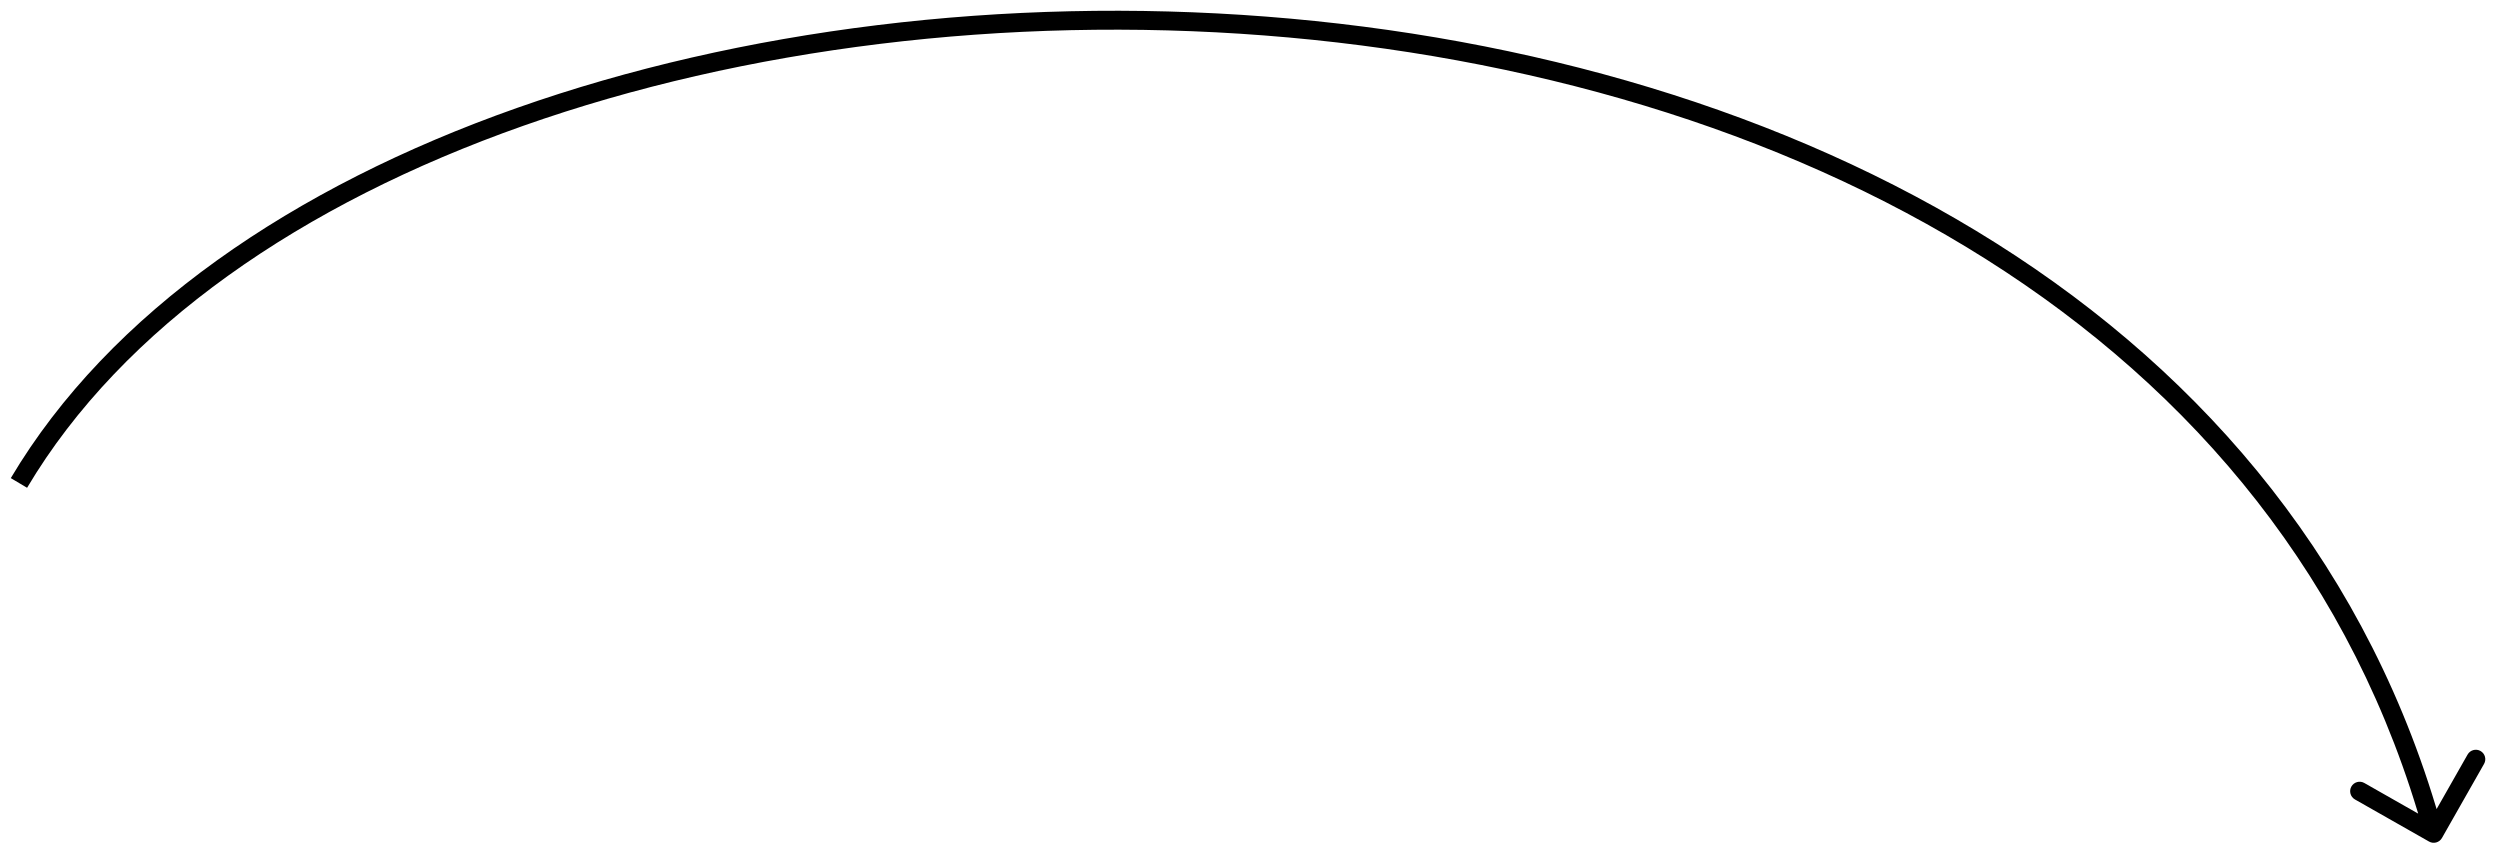 <?xml version="1.0" encoding="UTF-8"?> <svg xmlns="http://www.w3.org/2000/svg" width="132" height="45" viewBox="0 0 132 45" fill="none"><path d="M128.253 44.434C128.493 44.571 128.798 44.486 128.935 44.246L131.158 40.334C131.295 40.094 131.211 39.789 130.971 39.652C130.73 39.516 130.425 39.6 130.289 39.84L128.312 43.318L124.835 41.341C124.595 41.205 124.289 41.289 124.153 41.529C124.017 41.769 124.101 42.074 124.341 42.211L128.253 44.434ZM1.43 25.755C6.474 17.266 15.949 10.761 27.627 6.643C39.298 2.527 53.118 0.815 66.774 1.873C94.113 3.99 120.599 17.176 128.018 44.132L128.982 43.867C121.401 16.324 94.387 3.009 66.851 0.876C53.069 -0.191 39.108 1.534 27.295 5.7C15.489 9.863 5.776 16.483 0.57 25.244L1.43 25.755Z" fill="black"></path></svg> 